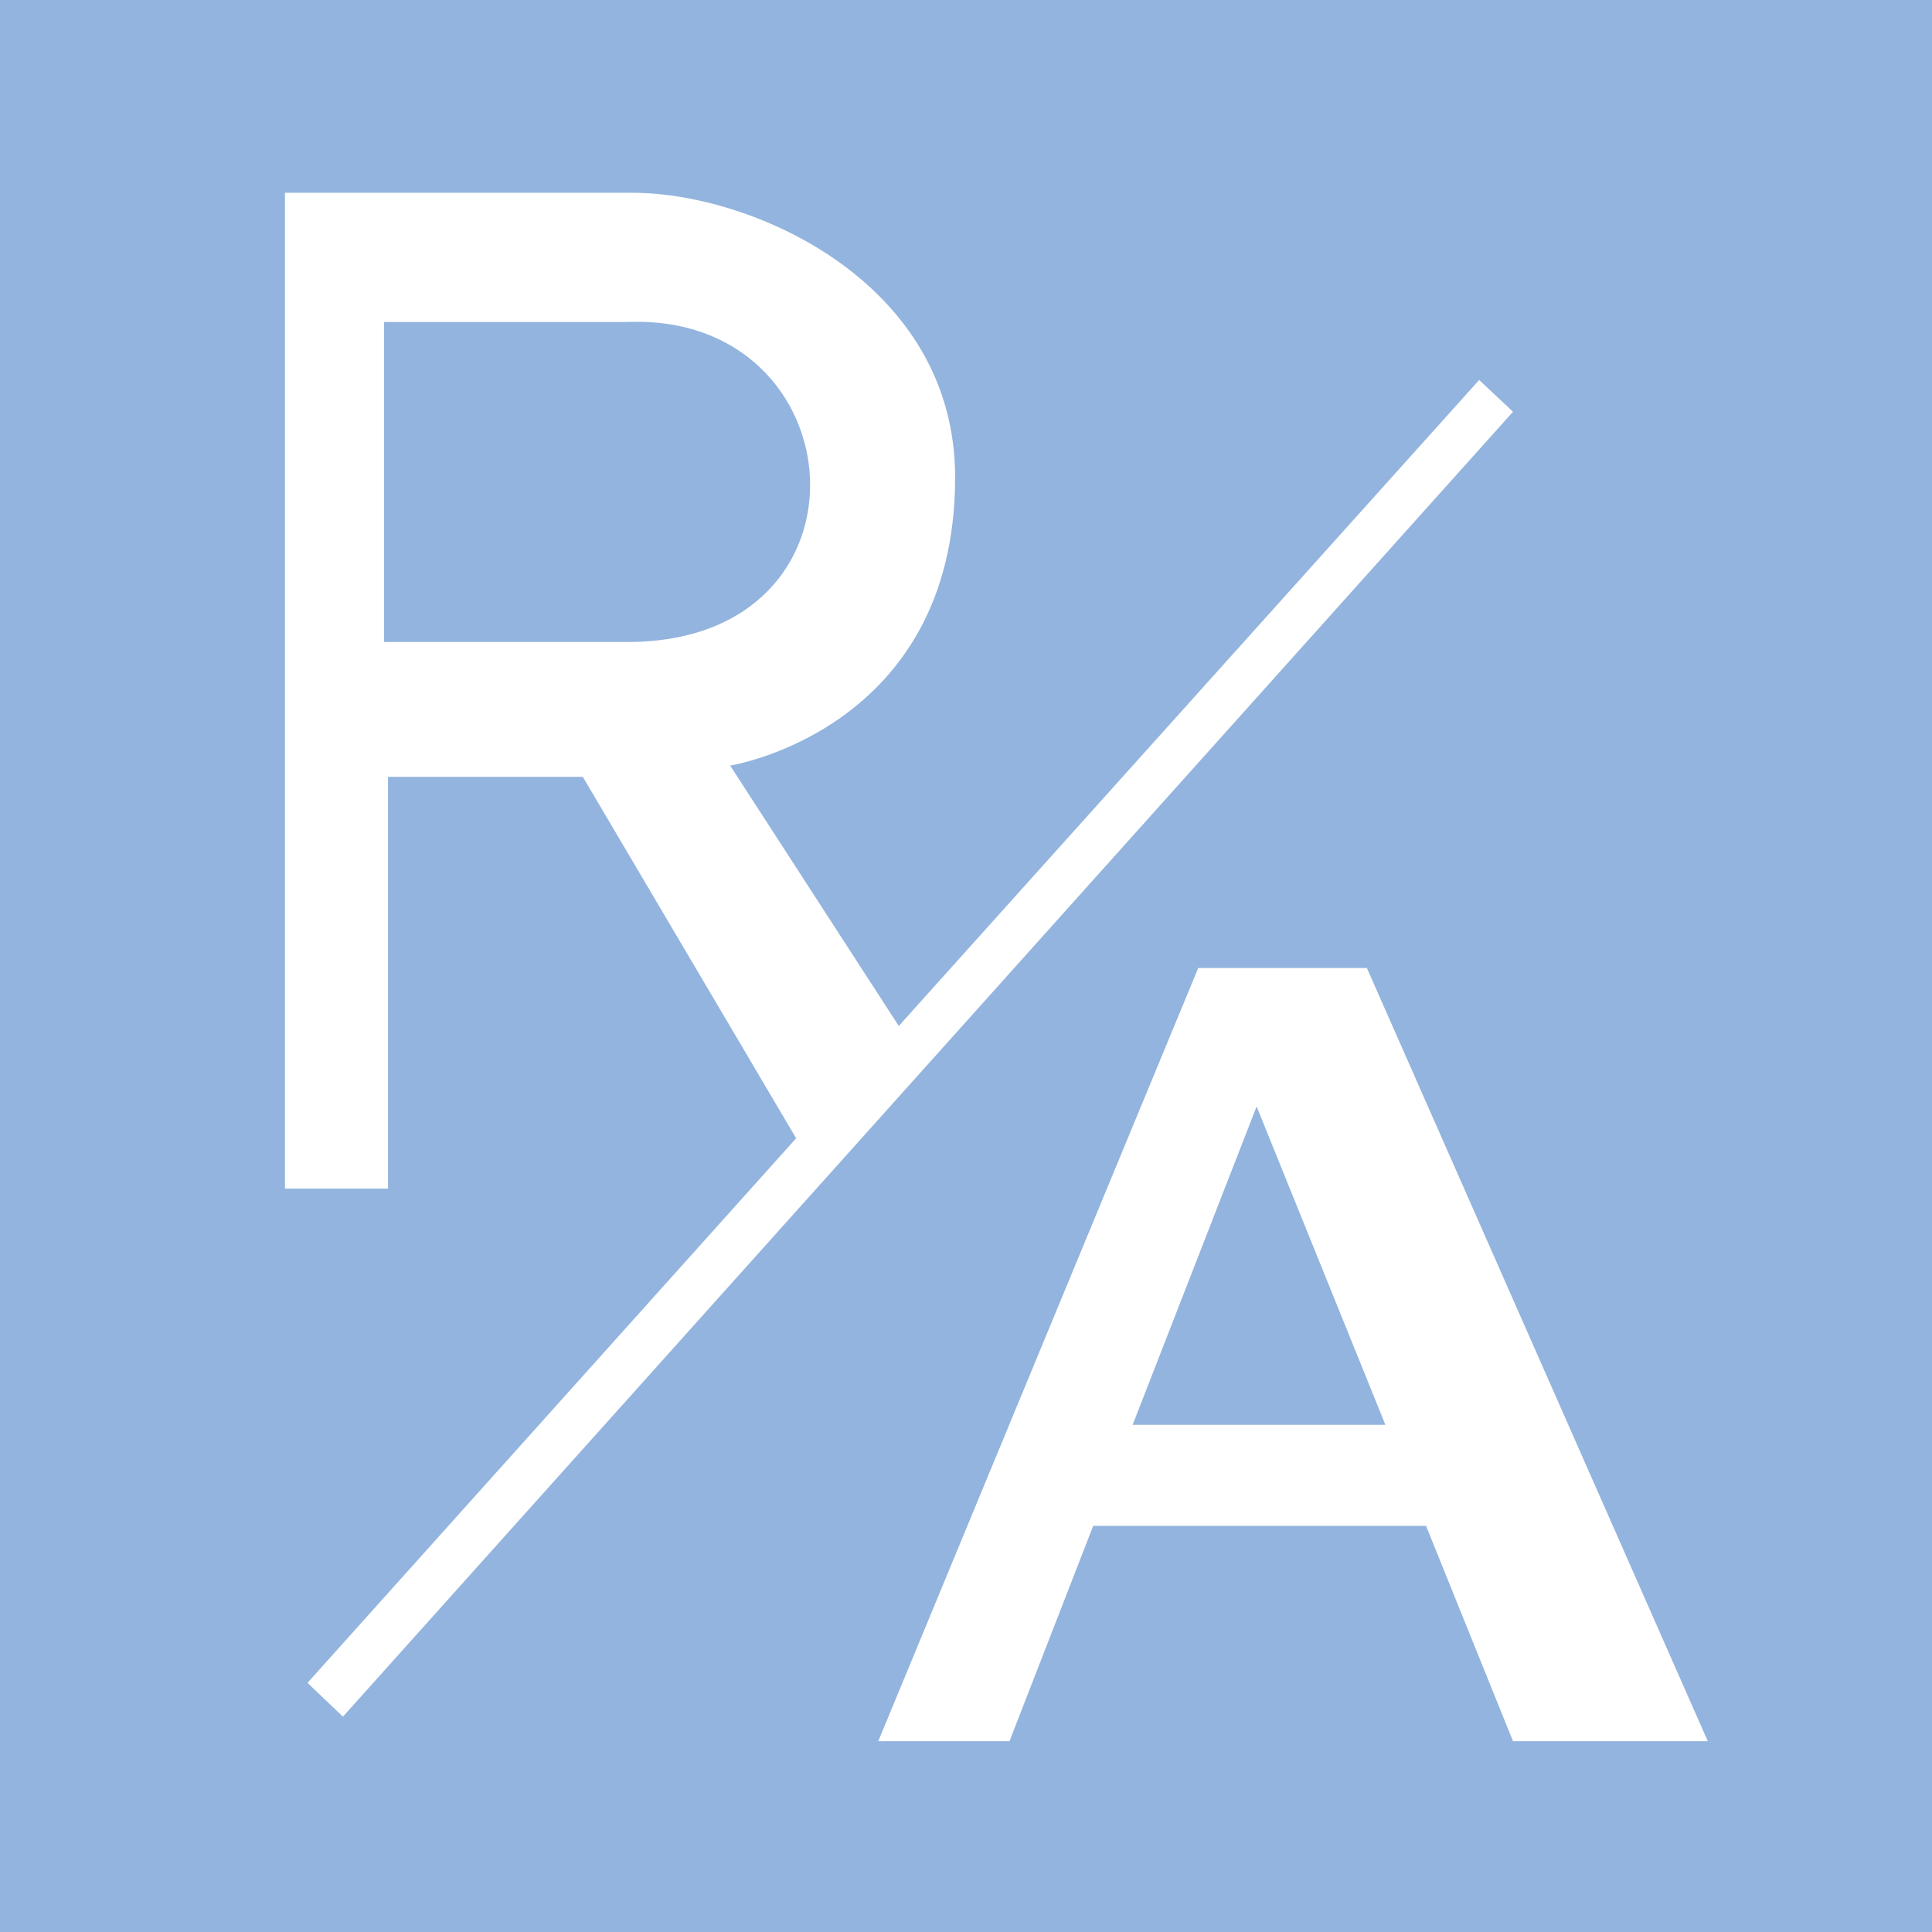 <?xml version="1.0" encoding="UTF-8"?><svg id="_レイヤー_1" xmlns="http://www.w3.org/2000/svg" viewBox="0 0 48 48"><defs><style>.cls-1{fill:#93b4de;}.cls-1,.cls-2{stroke-width:0px;}.cls-2{fill:#fff;}</style></defs><rect class="cls-1" width="48" height="48"/><path class="cls-2" d="m36.75,9.44l-14.42,16.05-4.19-6.47s5.59-.88,5.59-7.16c0-4.84-5.03-7.07-8.01-7.07H7.08v24.74h2.56v-10.23h4.84l5.3,8.98-12.14,13.53.88.84L37.59,10.23l-.84-.79Zm-27.21,6.51v-7.95h6.05c5.72-.23,6.37,7.95,0,7.95h-6.05Z"/><path class="cls-2" d="m37.59,43.26h4.84l-8.47-19.21h-4.19l-7.95,19.21h3.26l2.08-5.35h8.27l2.16,5.35Zm-9.45-7.86l3.08-7.91,3.2,7.91h-6.27Z"/></svg>